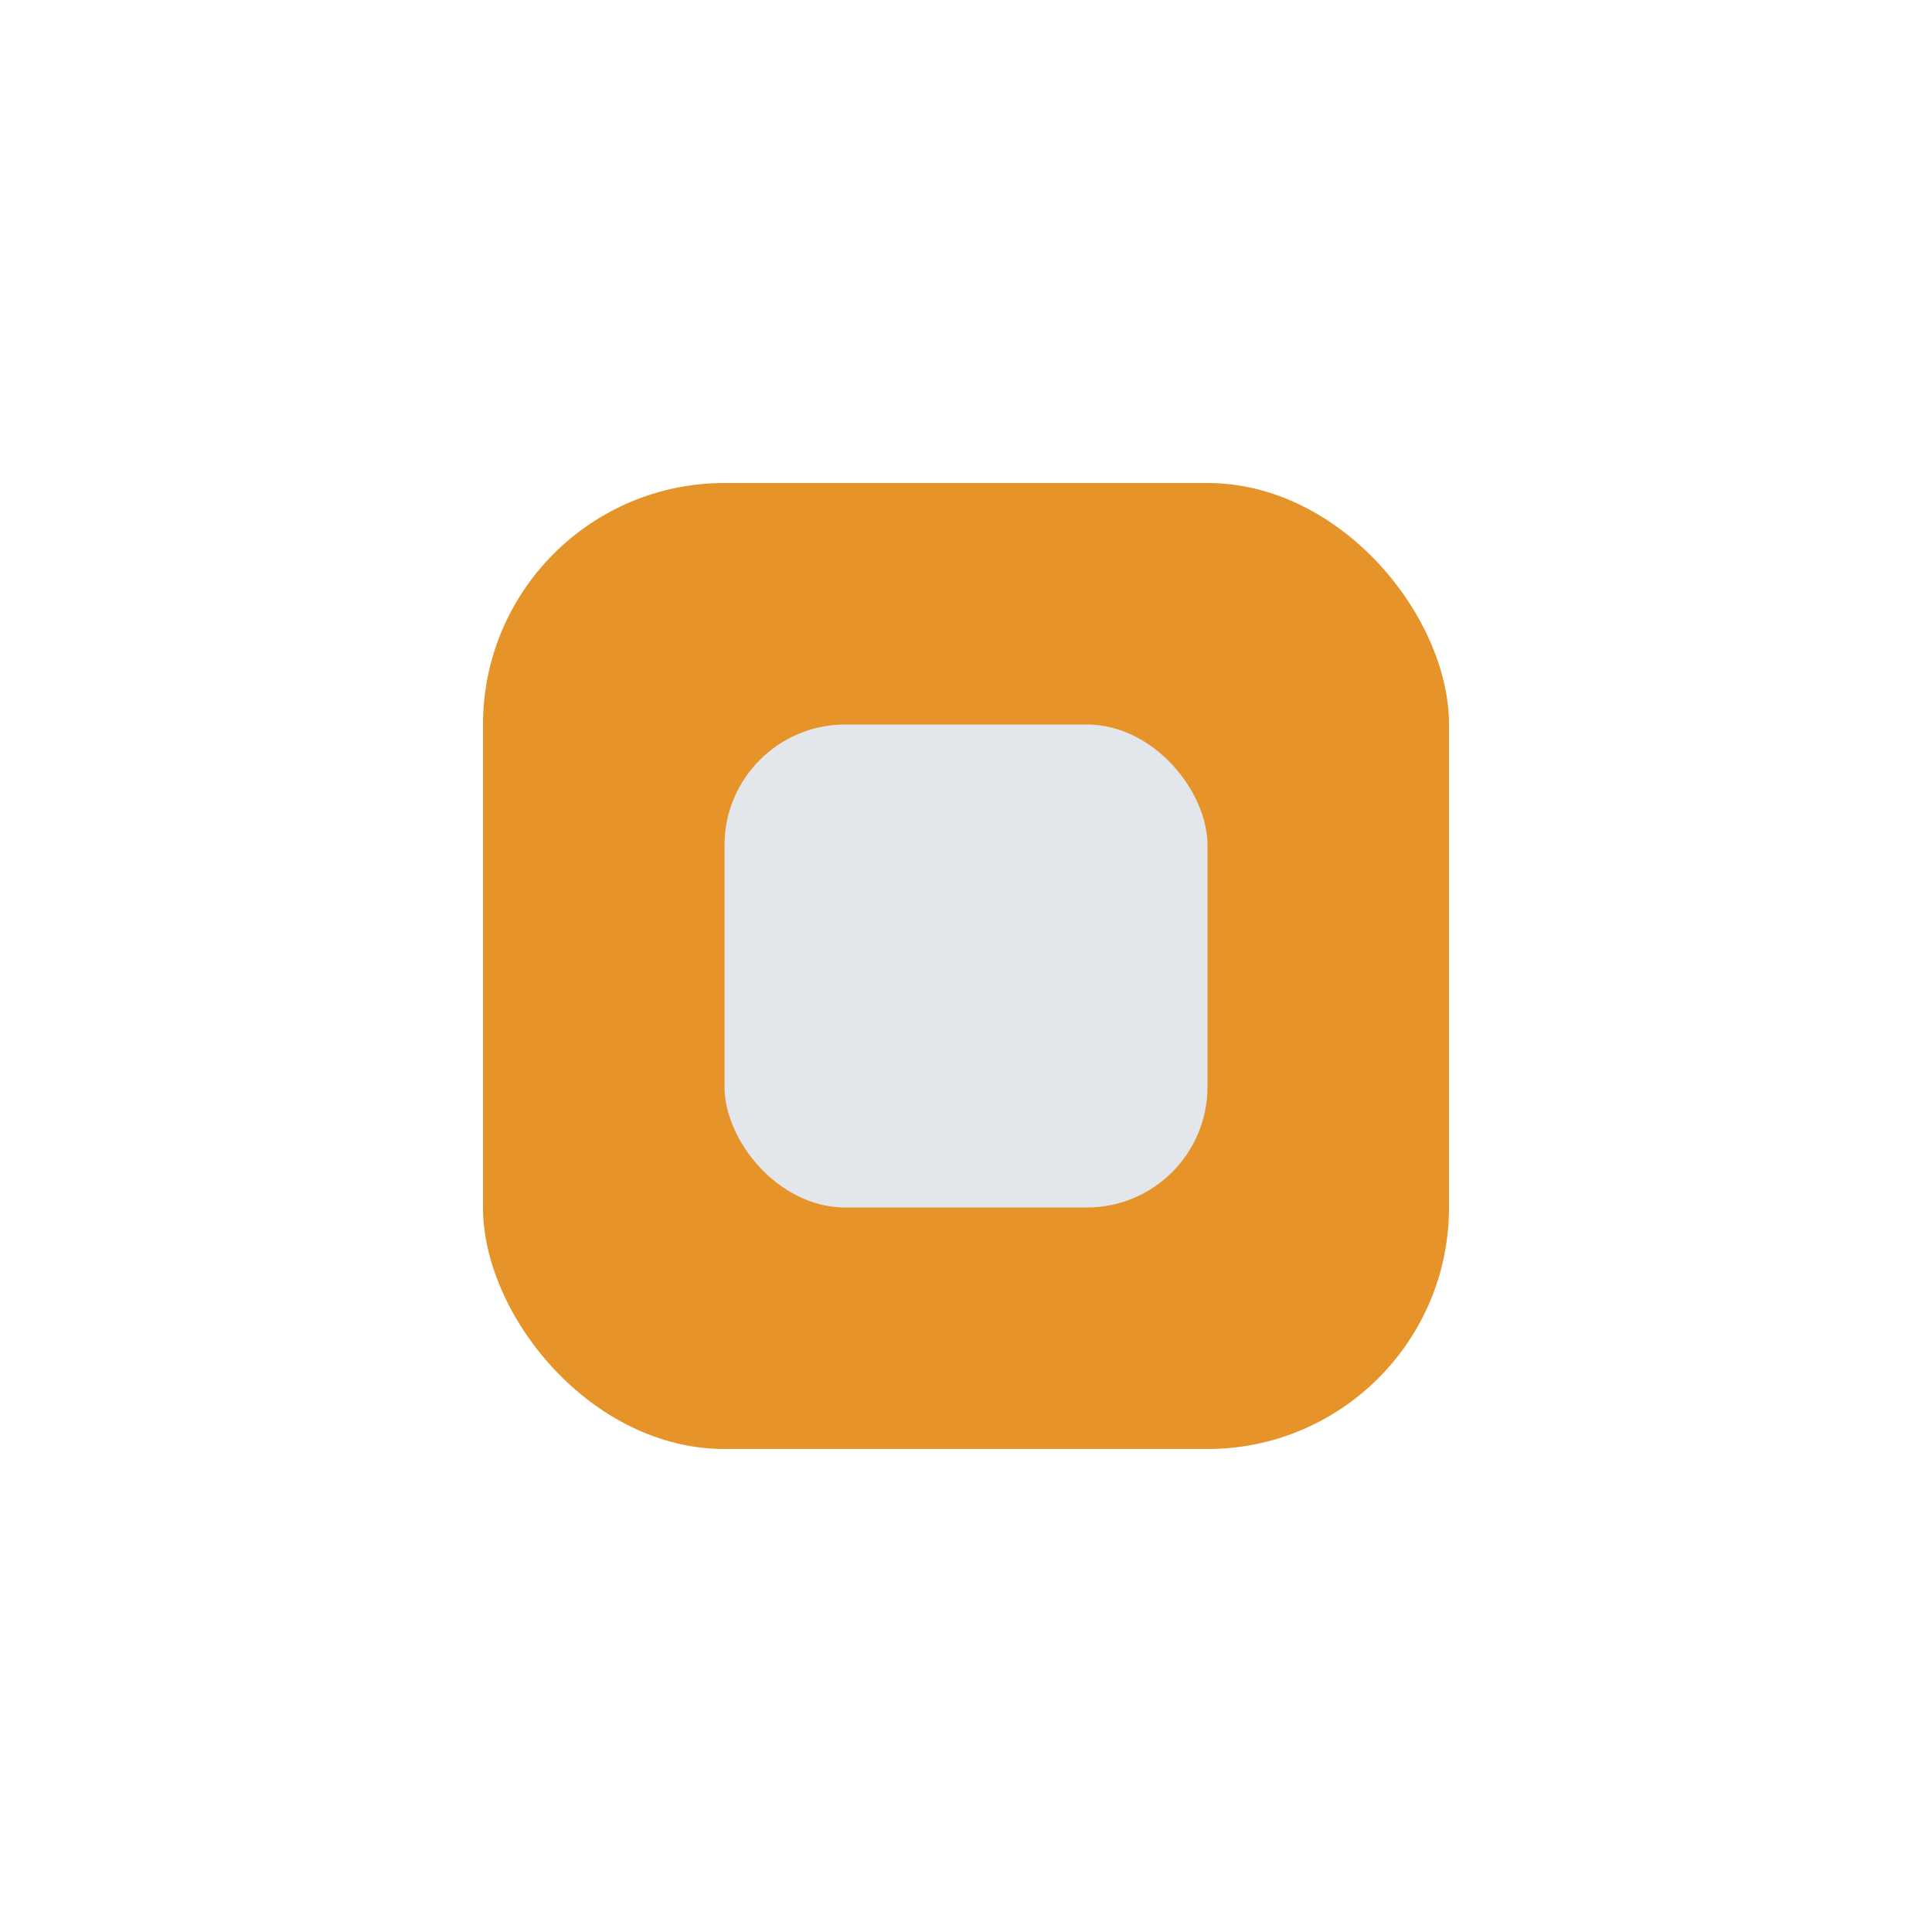 <?xml version="1.0" encoding="UTF-8"?>
<svg xmlns="http://www.w3.org/2000/svg" width="32" height="32" viewBox="0 0 32 32"><rect x="8" y="8" width="16" height="16" rx="4" fill="#E6942A"/><rect x="12" y="12" width="8" height="8" rx="2" fill="#E3E6EB"/></svg>